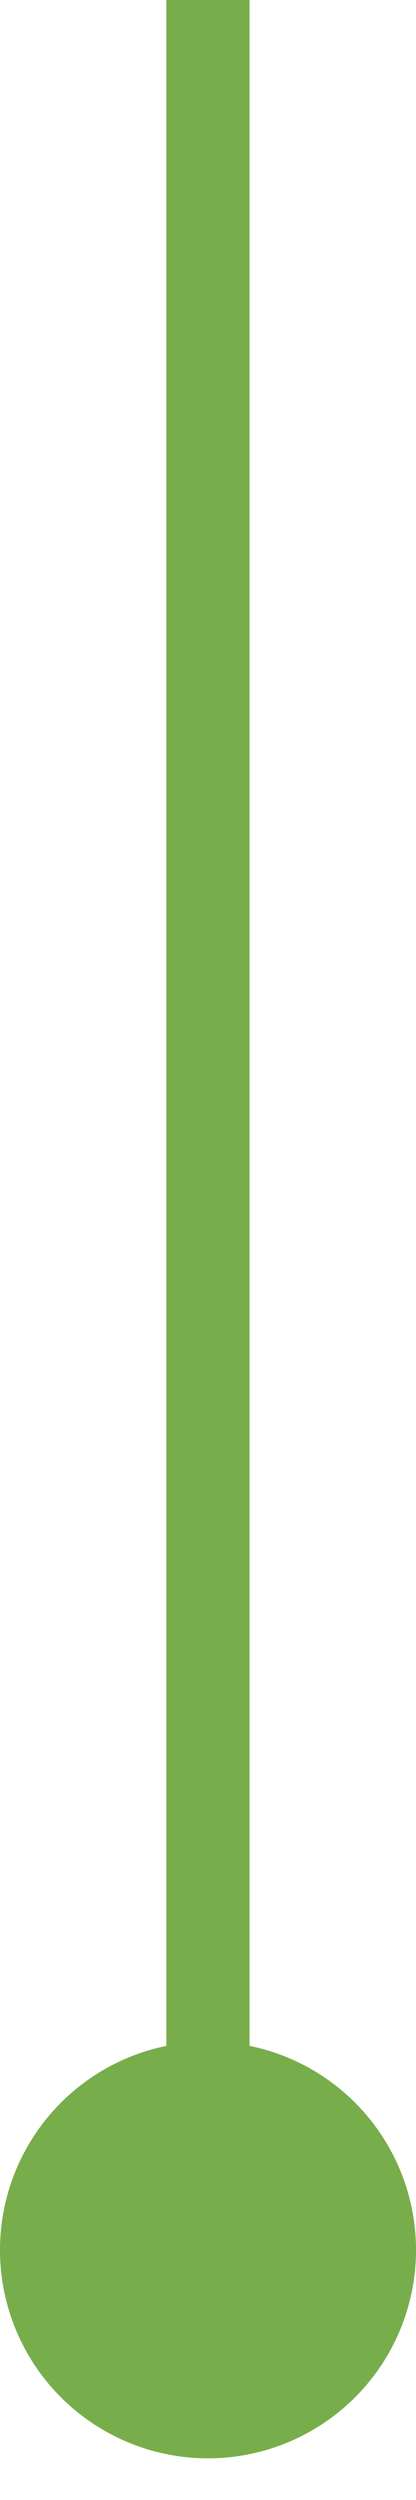 <?xml version="1.0" encoding="UTF-8"?> <svg xmlns="http://www.w3.org/2000/svg" width="8" height="48" viewBox="0 0 8 48" fill="none"><rect width="1.6" height="41.6" transform="matrix(1 0 0 -1 3.199 41.6)" fill="#77AD4A"></rect><circle cx="4" cy="4" r="4" transform="matrix(1 0 0 -1 0 47.2)" fill="#77AD4A"></circle></svg> 